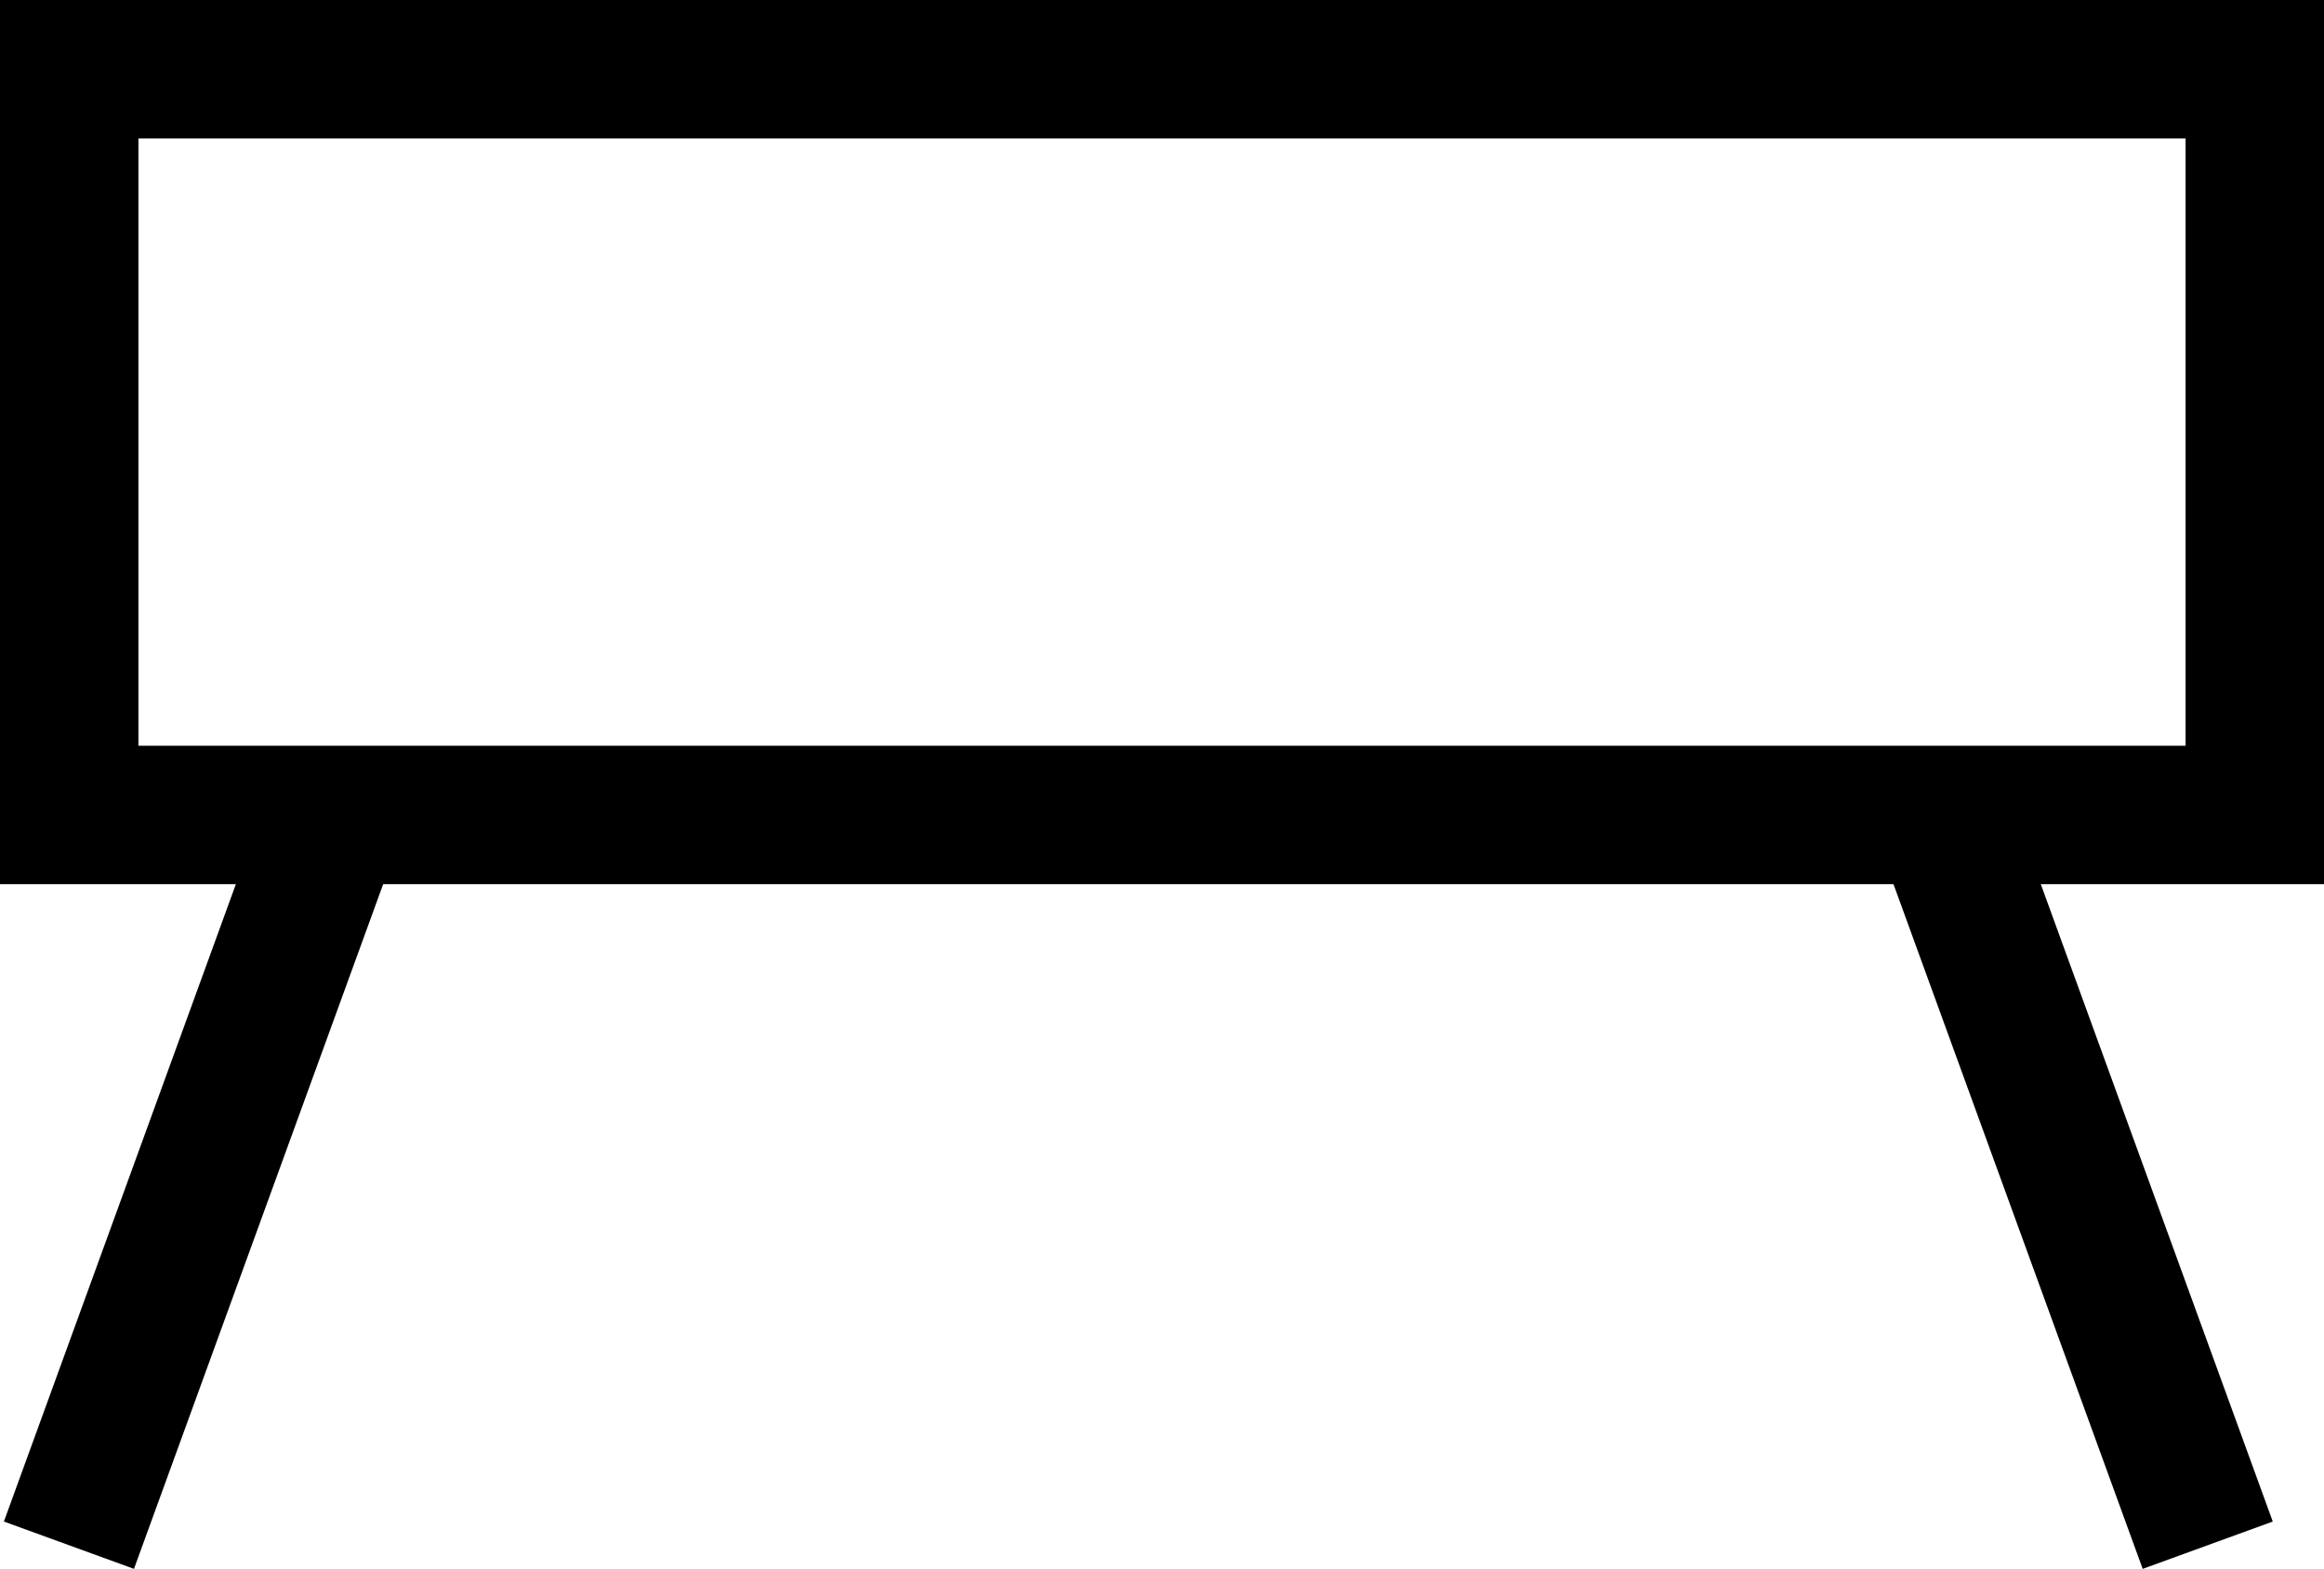 <?xml version="1.0" encoding="utf-8"?><svg xmlns="http://www.w3.org/2000/svg" width="16.789" height="11.335" viewBox="0 0 16.789 11.335">
  <g id="Group_9" data-name="Group 9" transform="translate(-1.97 -2)">
    <rect id="Rectangle_31" data-name="Rectangle 31" width="15.789" height="5.388" transform="translate(2.47 2.5)" fill="none" stroke="#000" stroke-width="1"/>
    <line id="Ligne_525" data-name="Ligne 525" x1="1.869" y2="5.136" transform="translate(2.468 8.028)" fill="none" stroke="#000" stroke-width="1"/>
    <line id="Ligne_526" data-name="Ligne 526" x1="1.869" y1="5.136" transform="translate(16.05 8.028)" fill="none" stroke="#000" stroke-width="1"/>
  </g>
</svg>
